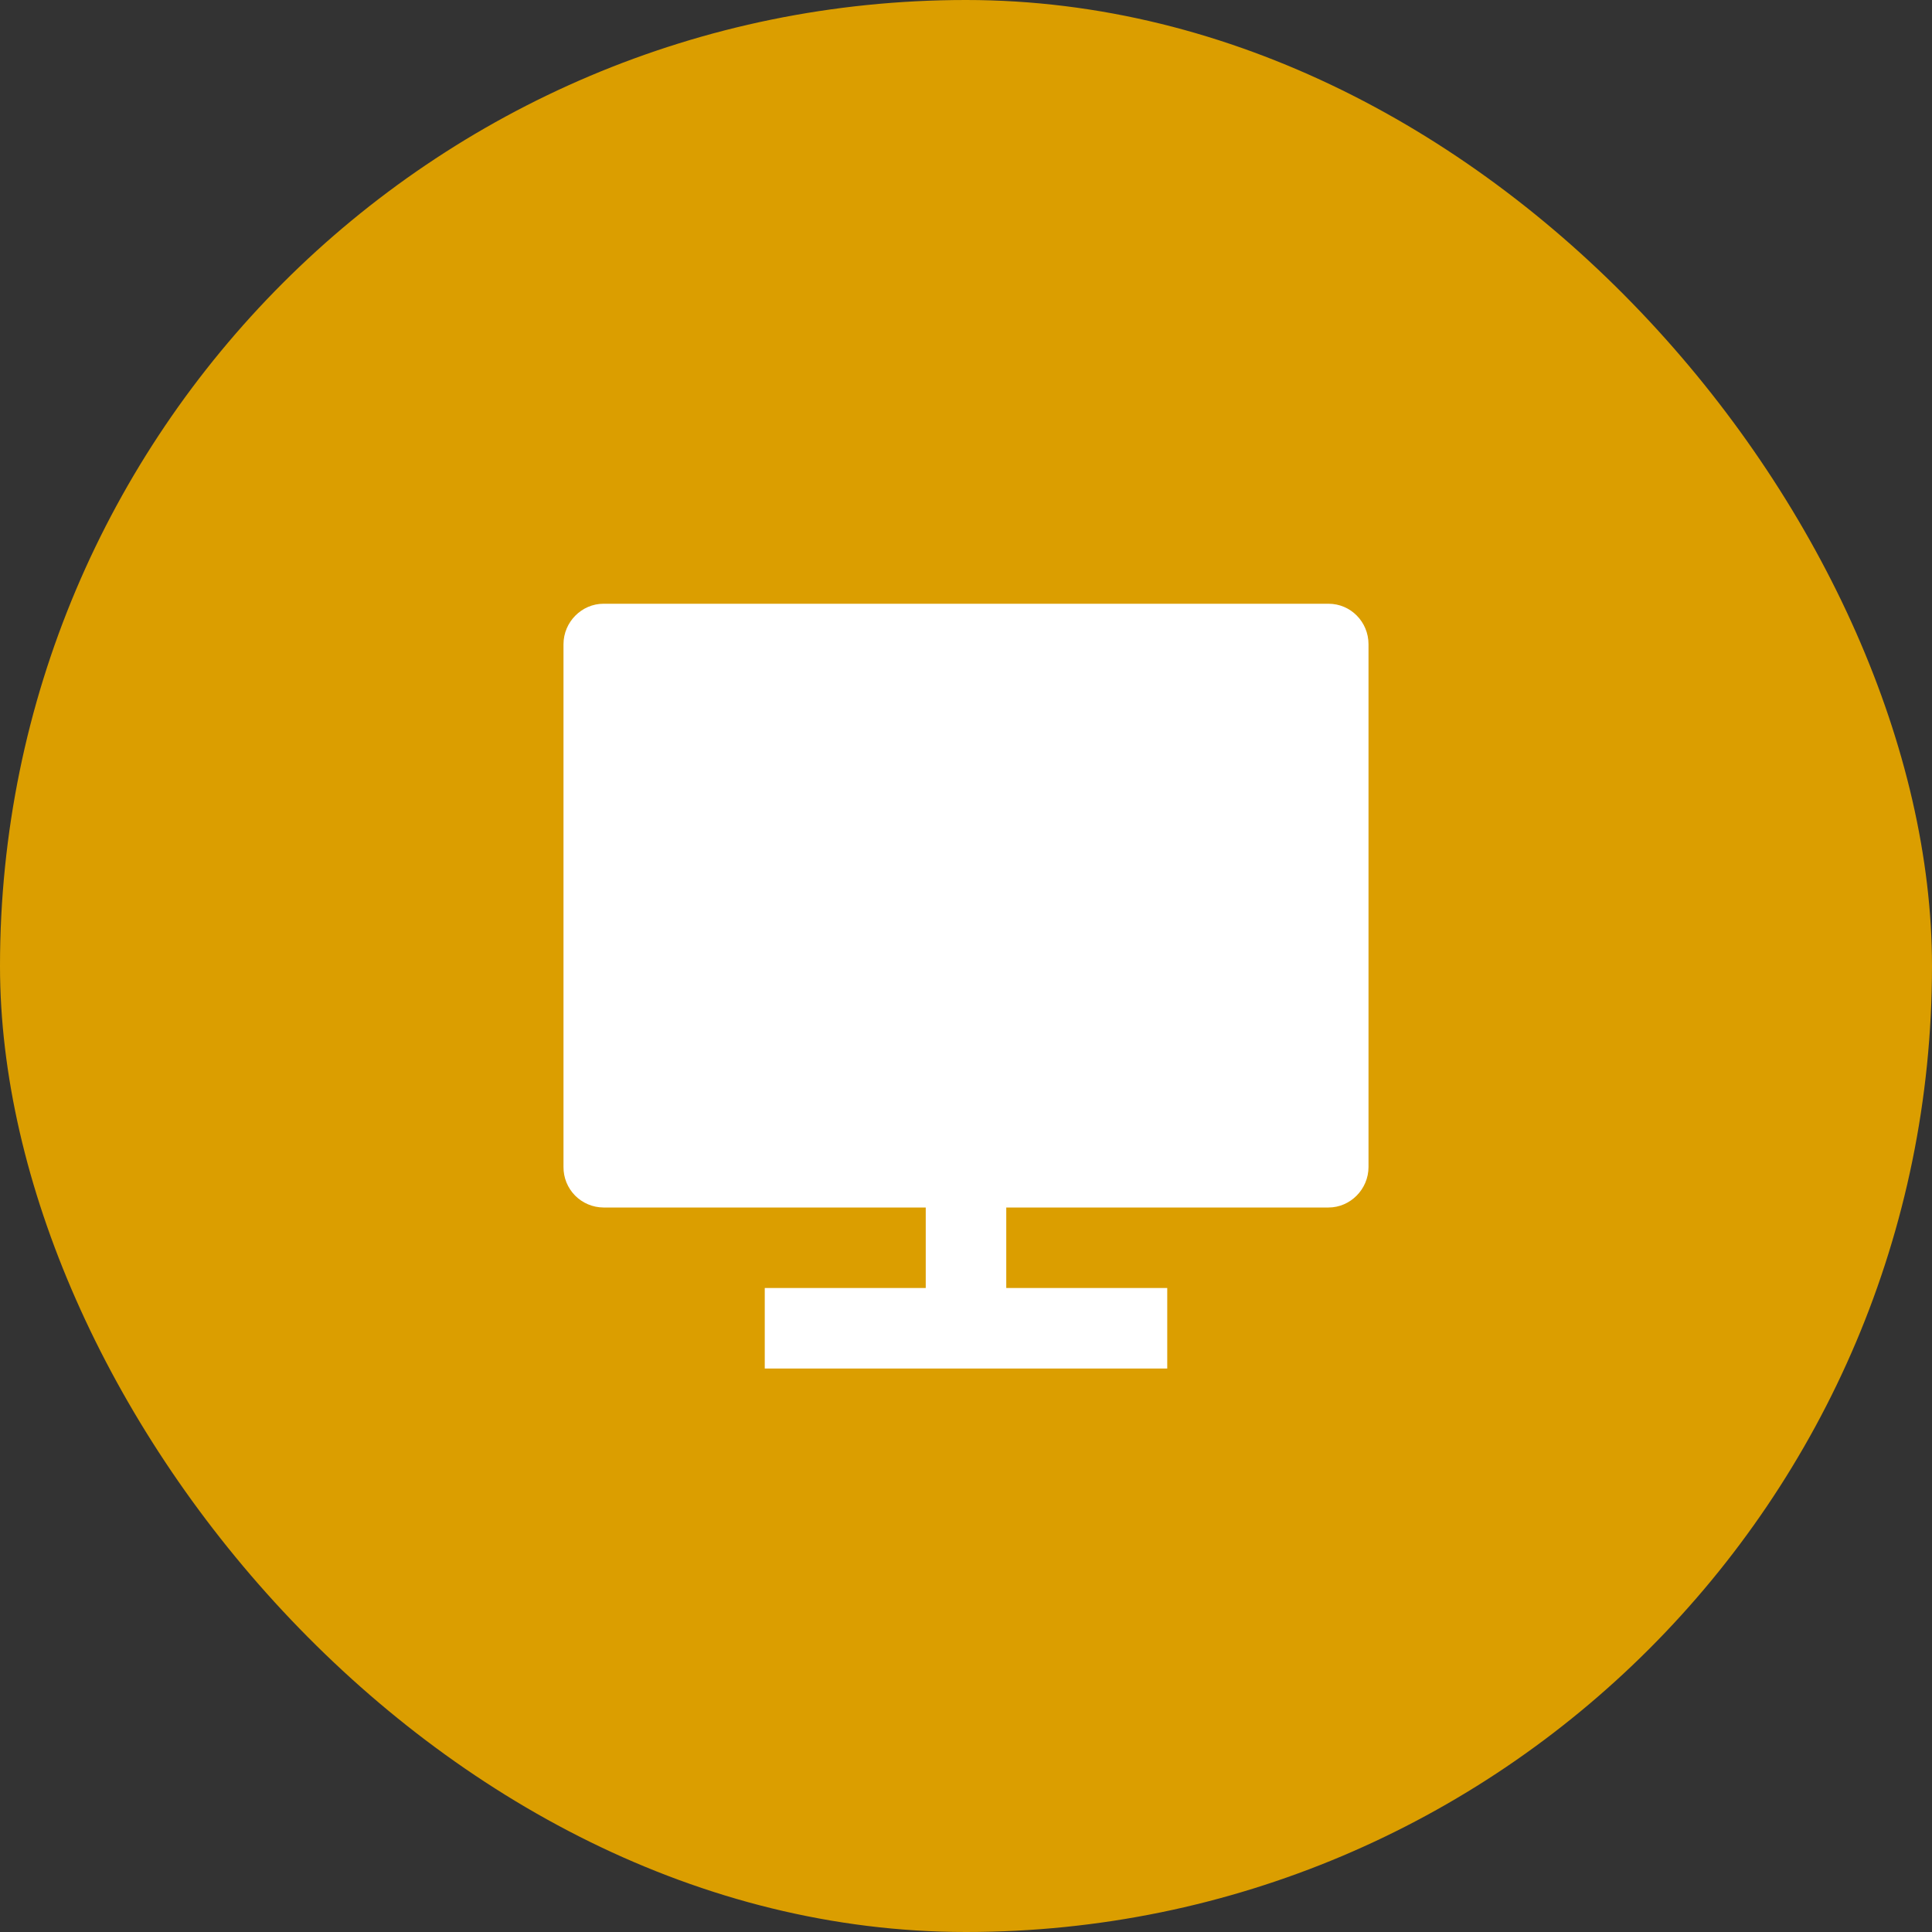 <?xml version="1.0" encoding="UTF-8"?> <svg xmlns="http://www.w3.org/2000/svg" width="56" height="56" viewBox="0 0 56 56" fill="none"><rect x="0" y="0" width="56" height="56" fill="#333333" stroke="none"/> <rect width="56" height="56" rx="28" fill="#DB9E00"></rect> <path d="M29.167 35V37.333H33.833V39.667H22.167V37.333H26.833V35H17.491C17.338 34.999 17.186 34.968 17.045 34.908C16.904 34.849 16.776 34.762 16.668 34.653C16.561 34.544 16.476 34.414 16.418 34.272C16.361 34.13 16.332 33.978 16.333 33.825V18.675C16.333 18.026 16.864 17.5 17.491 17.5H38.509C39.149 17.5 39.667 18.024 39.667 18.675V33.825C39.667 34.474 39.136 35 38.509 35H29.167Z" fill="white"></path> </svg> 
